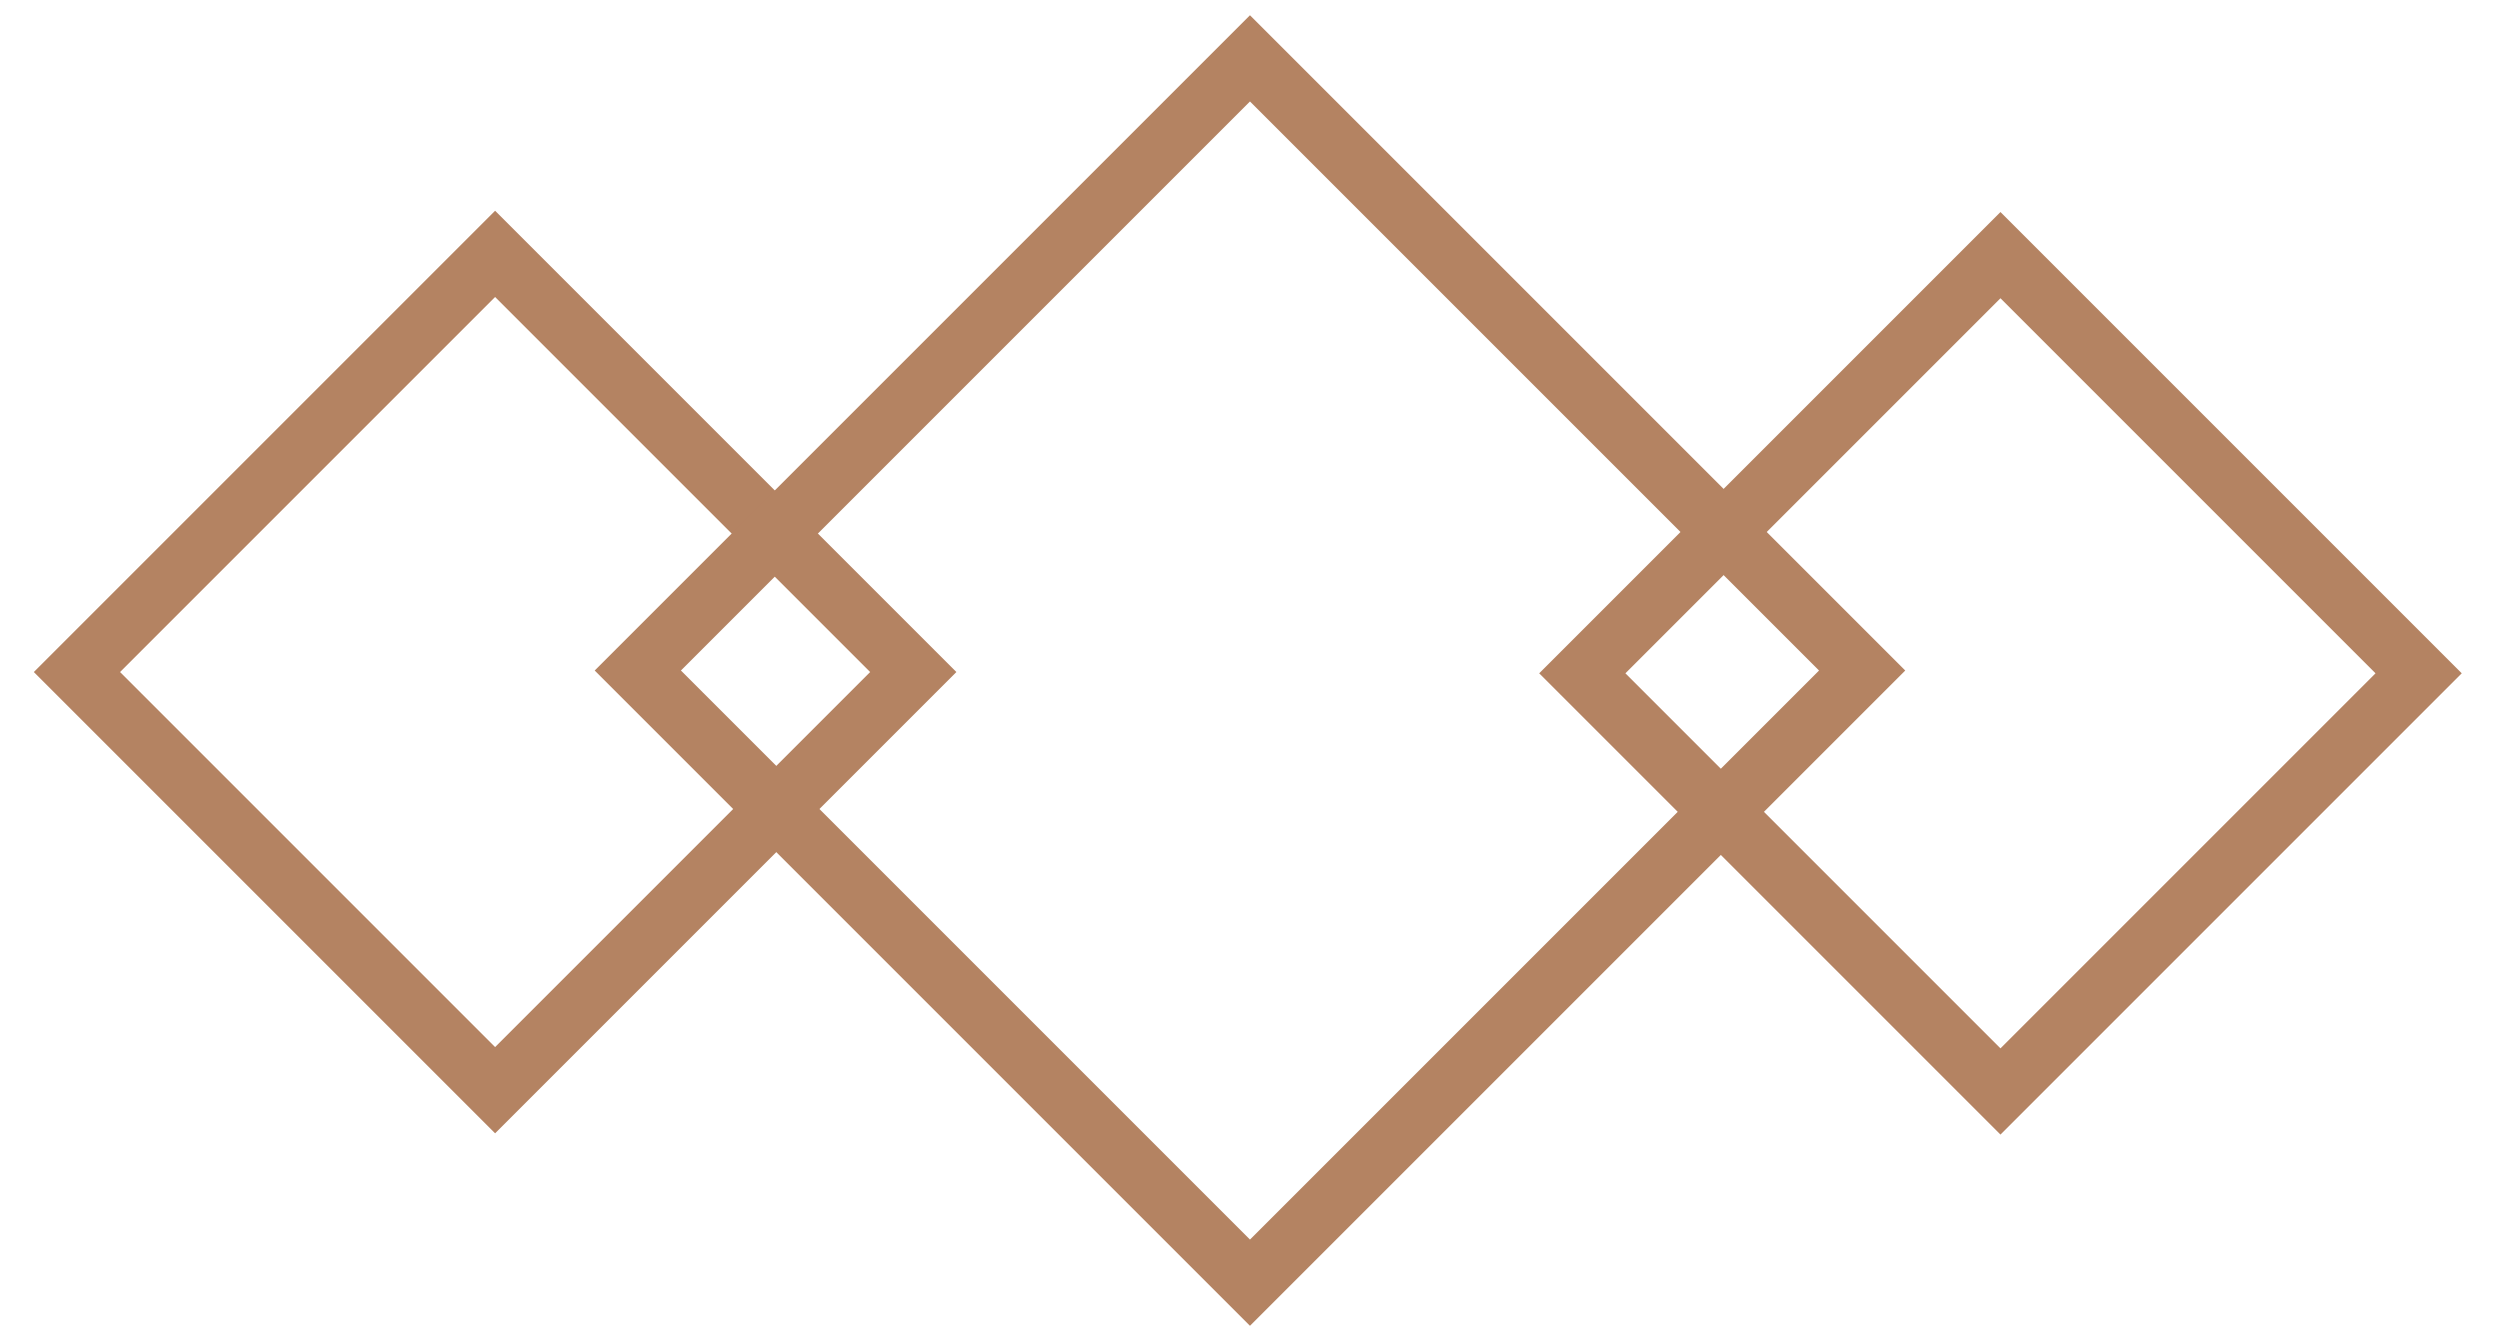 <?xml version="1.0" encoding="utf-8"?>
<!-- Generator: Adobe Illustrator 23.1.1, SVG Export Plug-In . SVG Version: 6.00 Build 0)  -->
<svg version="1.1" id="Camada_1" xmlns="http://www.w3.org/2000/svg" xmlns:xlink="http://www.w3.org/1999/xlink" x="0px" y="0px"
	 viewBox="0 0 41 22" style="enable-background:new 0 0 41 22;" xml:space="preserve">
<style type="text/css">
	.st0{fill:none;stroke:#B48362;stroke-miterlimit:10;}
</style>
<g>
	<rect x="3.3" y="6.2" transform="matrix(0.707 0.707 -0.707 0.707 10.17 -2.553)" class="st0" width="9.7" height="9.7"/>
	<rect x="28" y="6.2" transform="matrix(0.707 0.707 -0.707 0.707 17.395 -19.995)" class="st0" width="9.7" height="9.7"/>
	
		<rect x="13.4" y="3.9" transform="matrix(0.707 0.707 -0.707 0.707 13.783 -11.274)" class="st0" width="14.2" height="14.2"/>
</g>
</svg>
